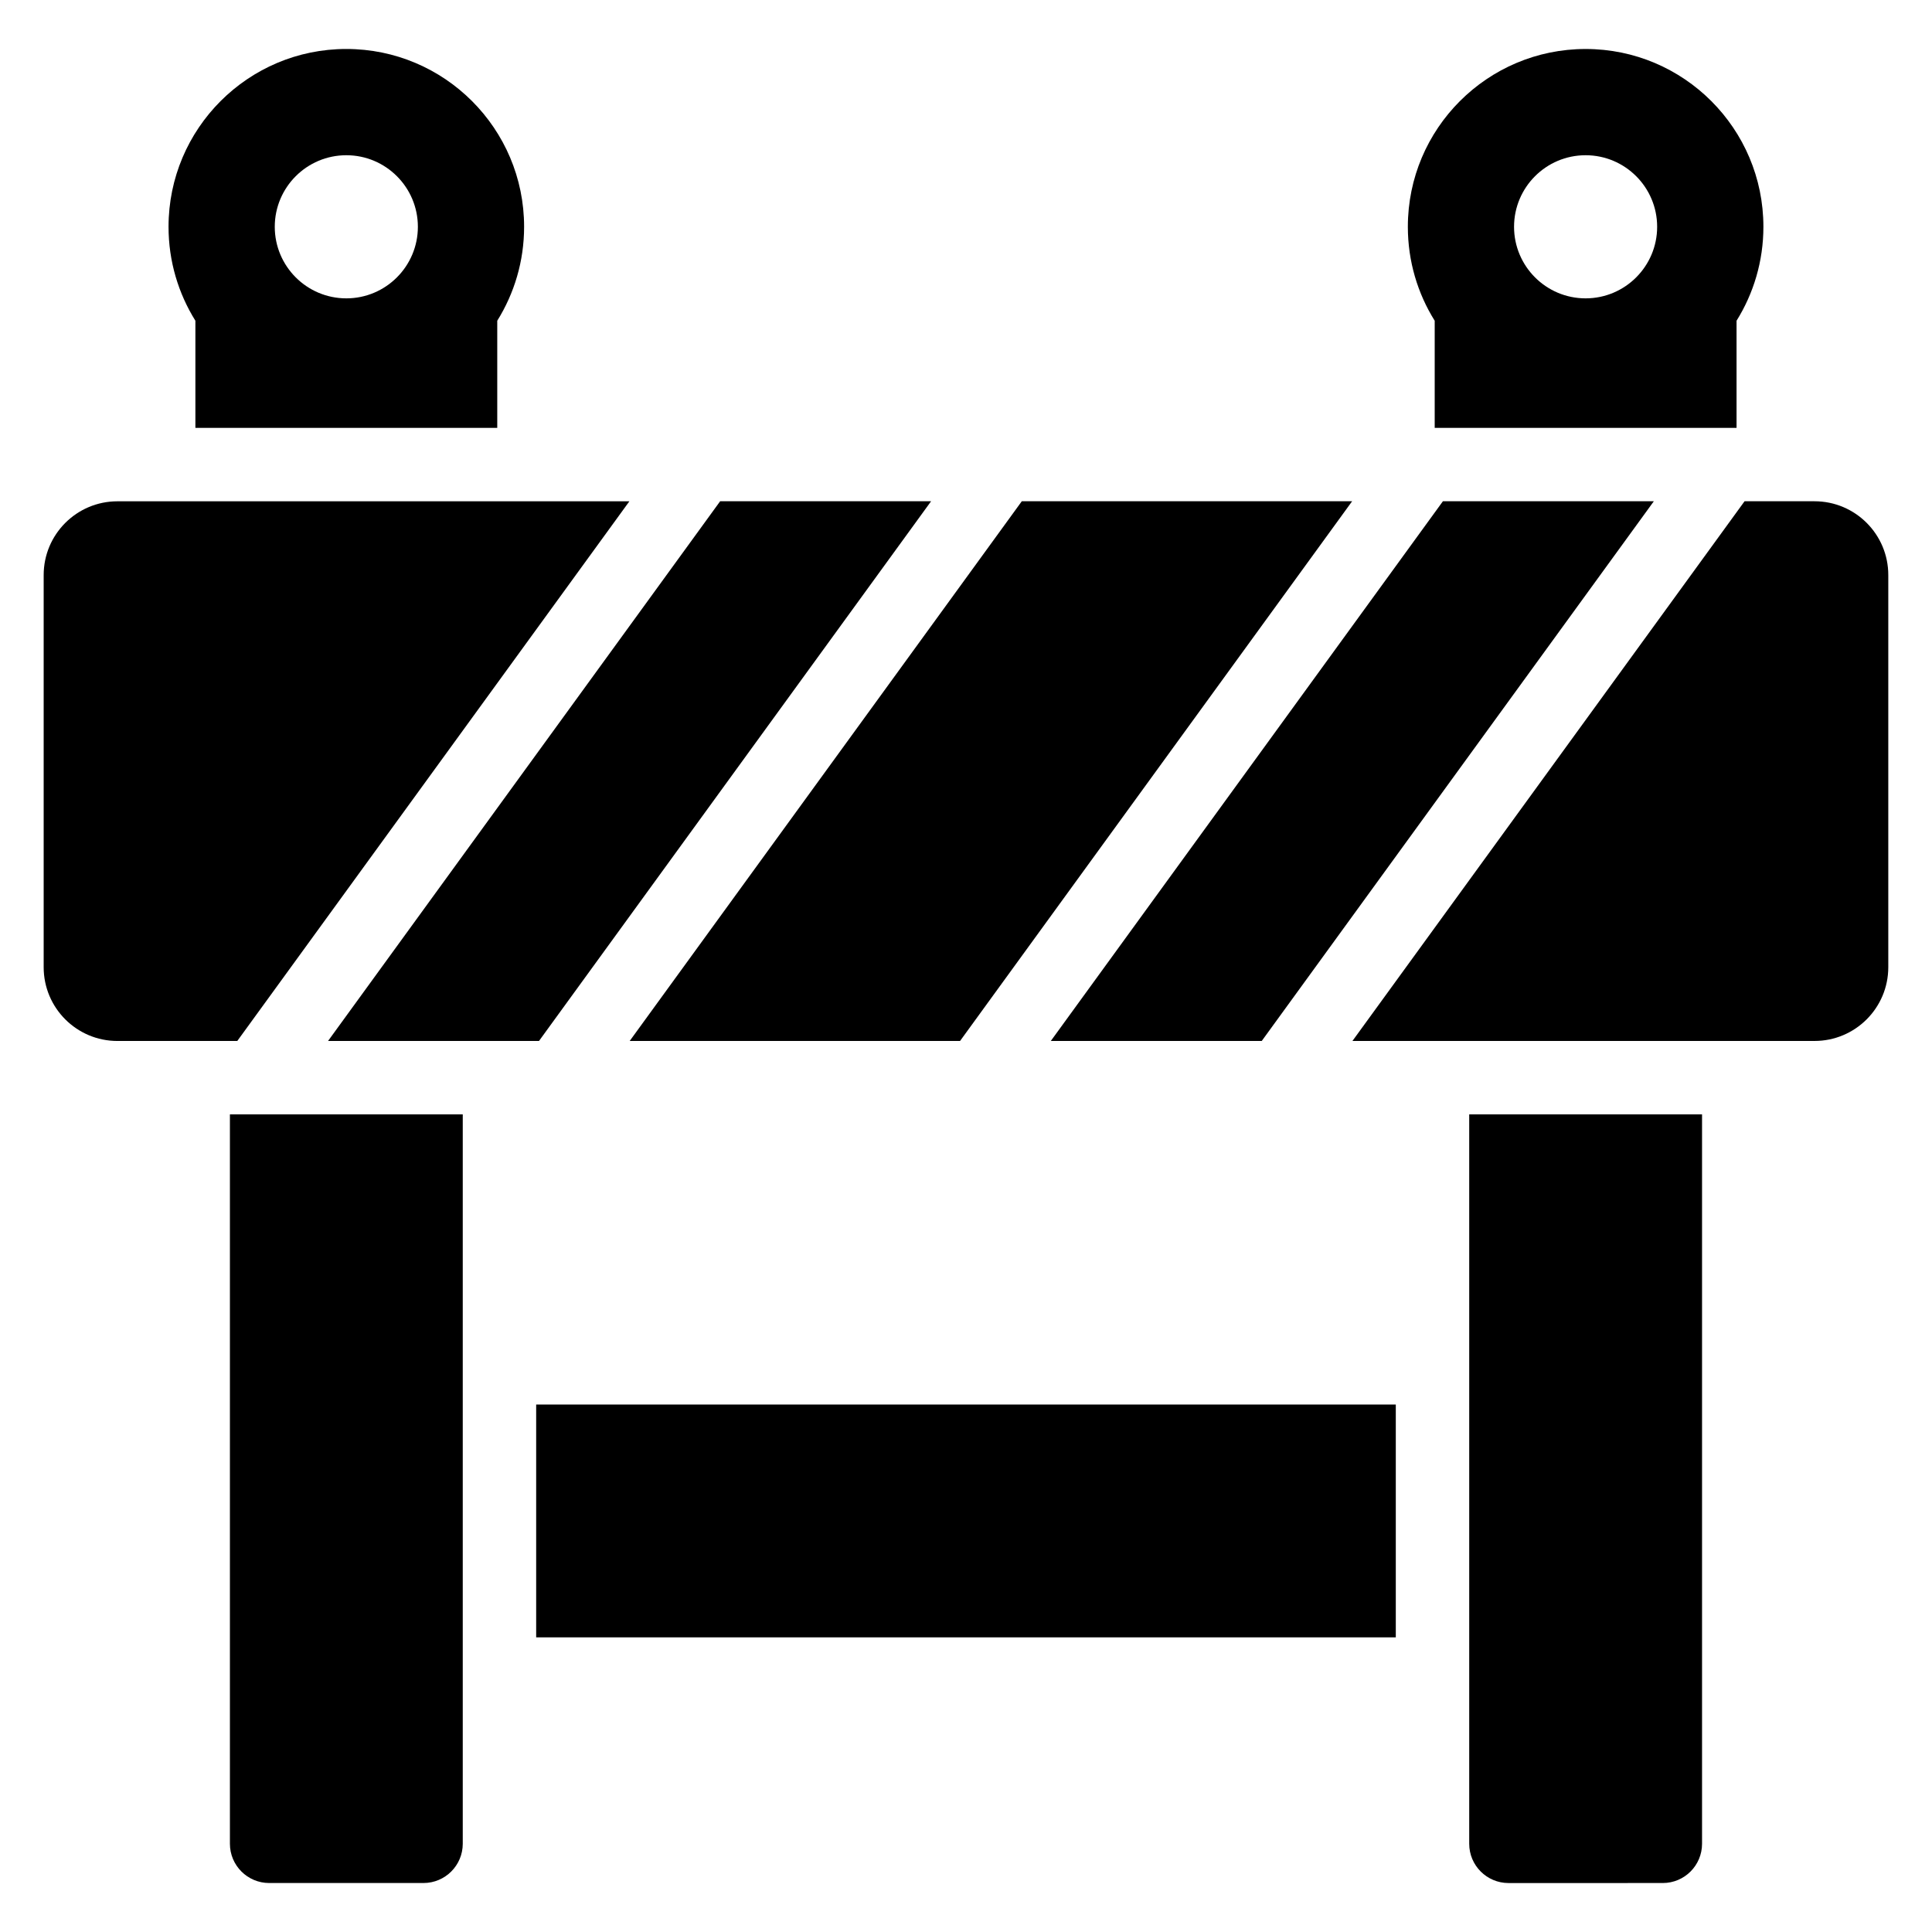 <?xml version="1.0" encoding="UTF-8"?>
<!-- Uploaded to: SVG Repo, www.svgrepo.com, Generator: SVG Repo Mixer Tools -->
<svg fill="#000000" width="800px" height="800px" version="1.1" viewBox="144 144 512 512" xmlns="http://www.w3.org/2000/svg">
 <path d="m595.06 439.32-61.703-0.004v193.3c0 5.746 4.664 10.406 10.41 10.41l40.883-0.004c5.746 0.004 10.41-4.66 10.41-10.406v-193.3zm-328.42 0h-61.711v193.29c0 5.746 4.664 10.41 10.41 10.41h40.887c5.746 0 10.41-4.664 10.41-10.41v-193.29zm247.26 138.6h-227.81v-61.703h227.81zm92.426-301.08h18.535c10.801 0 19.555 8.754 19.555 19.559v103.91c0 10.801-8.754 19.555-19.555 19.555h-122.45zm-24.043 0-103.91 143.03h-55.898l103.91-143.03zm-183.86 143.03h-87.547l103.91-143.03h87.543zm-63.578-143.03h55.902l-103.91 143.03h-55.902zm-24.043 0-103.92 143.03h-31.754c-10.801 0-19.555-8.754-19.555-19.555v-103.91c0-10.801 8.754-19.555 19.555-19.555h135.68zm213.41-19.445v-28.395c-4.516-7.227-7.117-15.762-7.117-24.906 0-26.008 21.109-47.113 47.113-47.113s47.113 21.109 47.113 47.117c0 9.137-2.609 17.672-7.117 24.902v28.395zm-328.43 0v-28.398c-4.508-7.227-7.117-15.762-7.117-24.902 0-26.008 21.109-47.117 47.113-47.117 26.004 0 47.117 21.109 47.117 47.117 0 9.137-2.609 17.672-7.117 24.902v28.398zm368.42-72.258c10.465 0 18.961 8.5 18.961 18.965 0 10.465-8.496 18.965-18.961 18.965-10.465 0-18.961-8.5-18.961-18.965 0-10.465 8.496-18.965 18.961-18.965zm-328.42 0c10.465 0 18.961 8.5 18.961 18.965 0 10.465-8.496 18.965-18.961 18.965-10.469 0-18.965-8.5-18.965-18.965 0-10.465 8.496-18.965 18.965-18.965z" fill-rule="evenodd"/>
</svg>